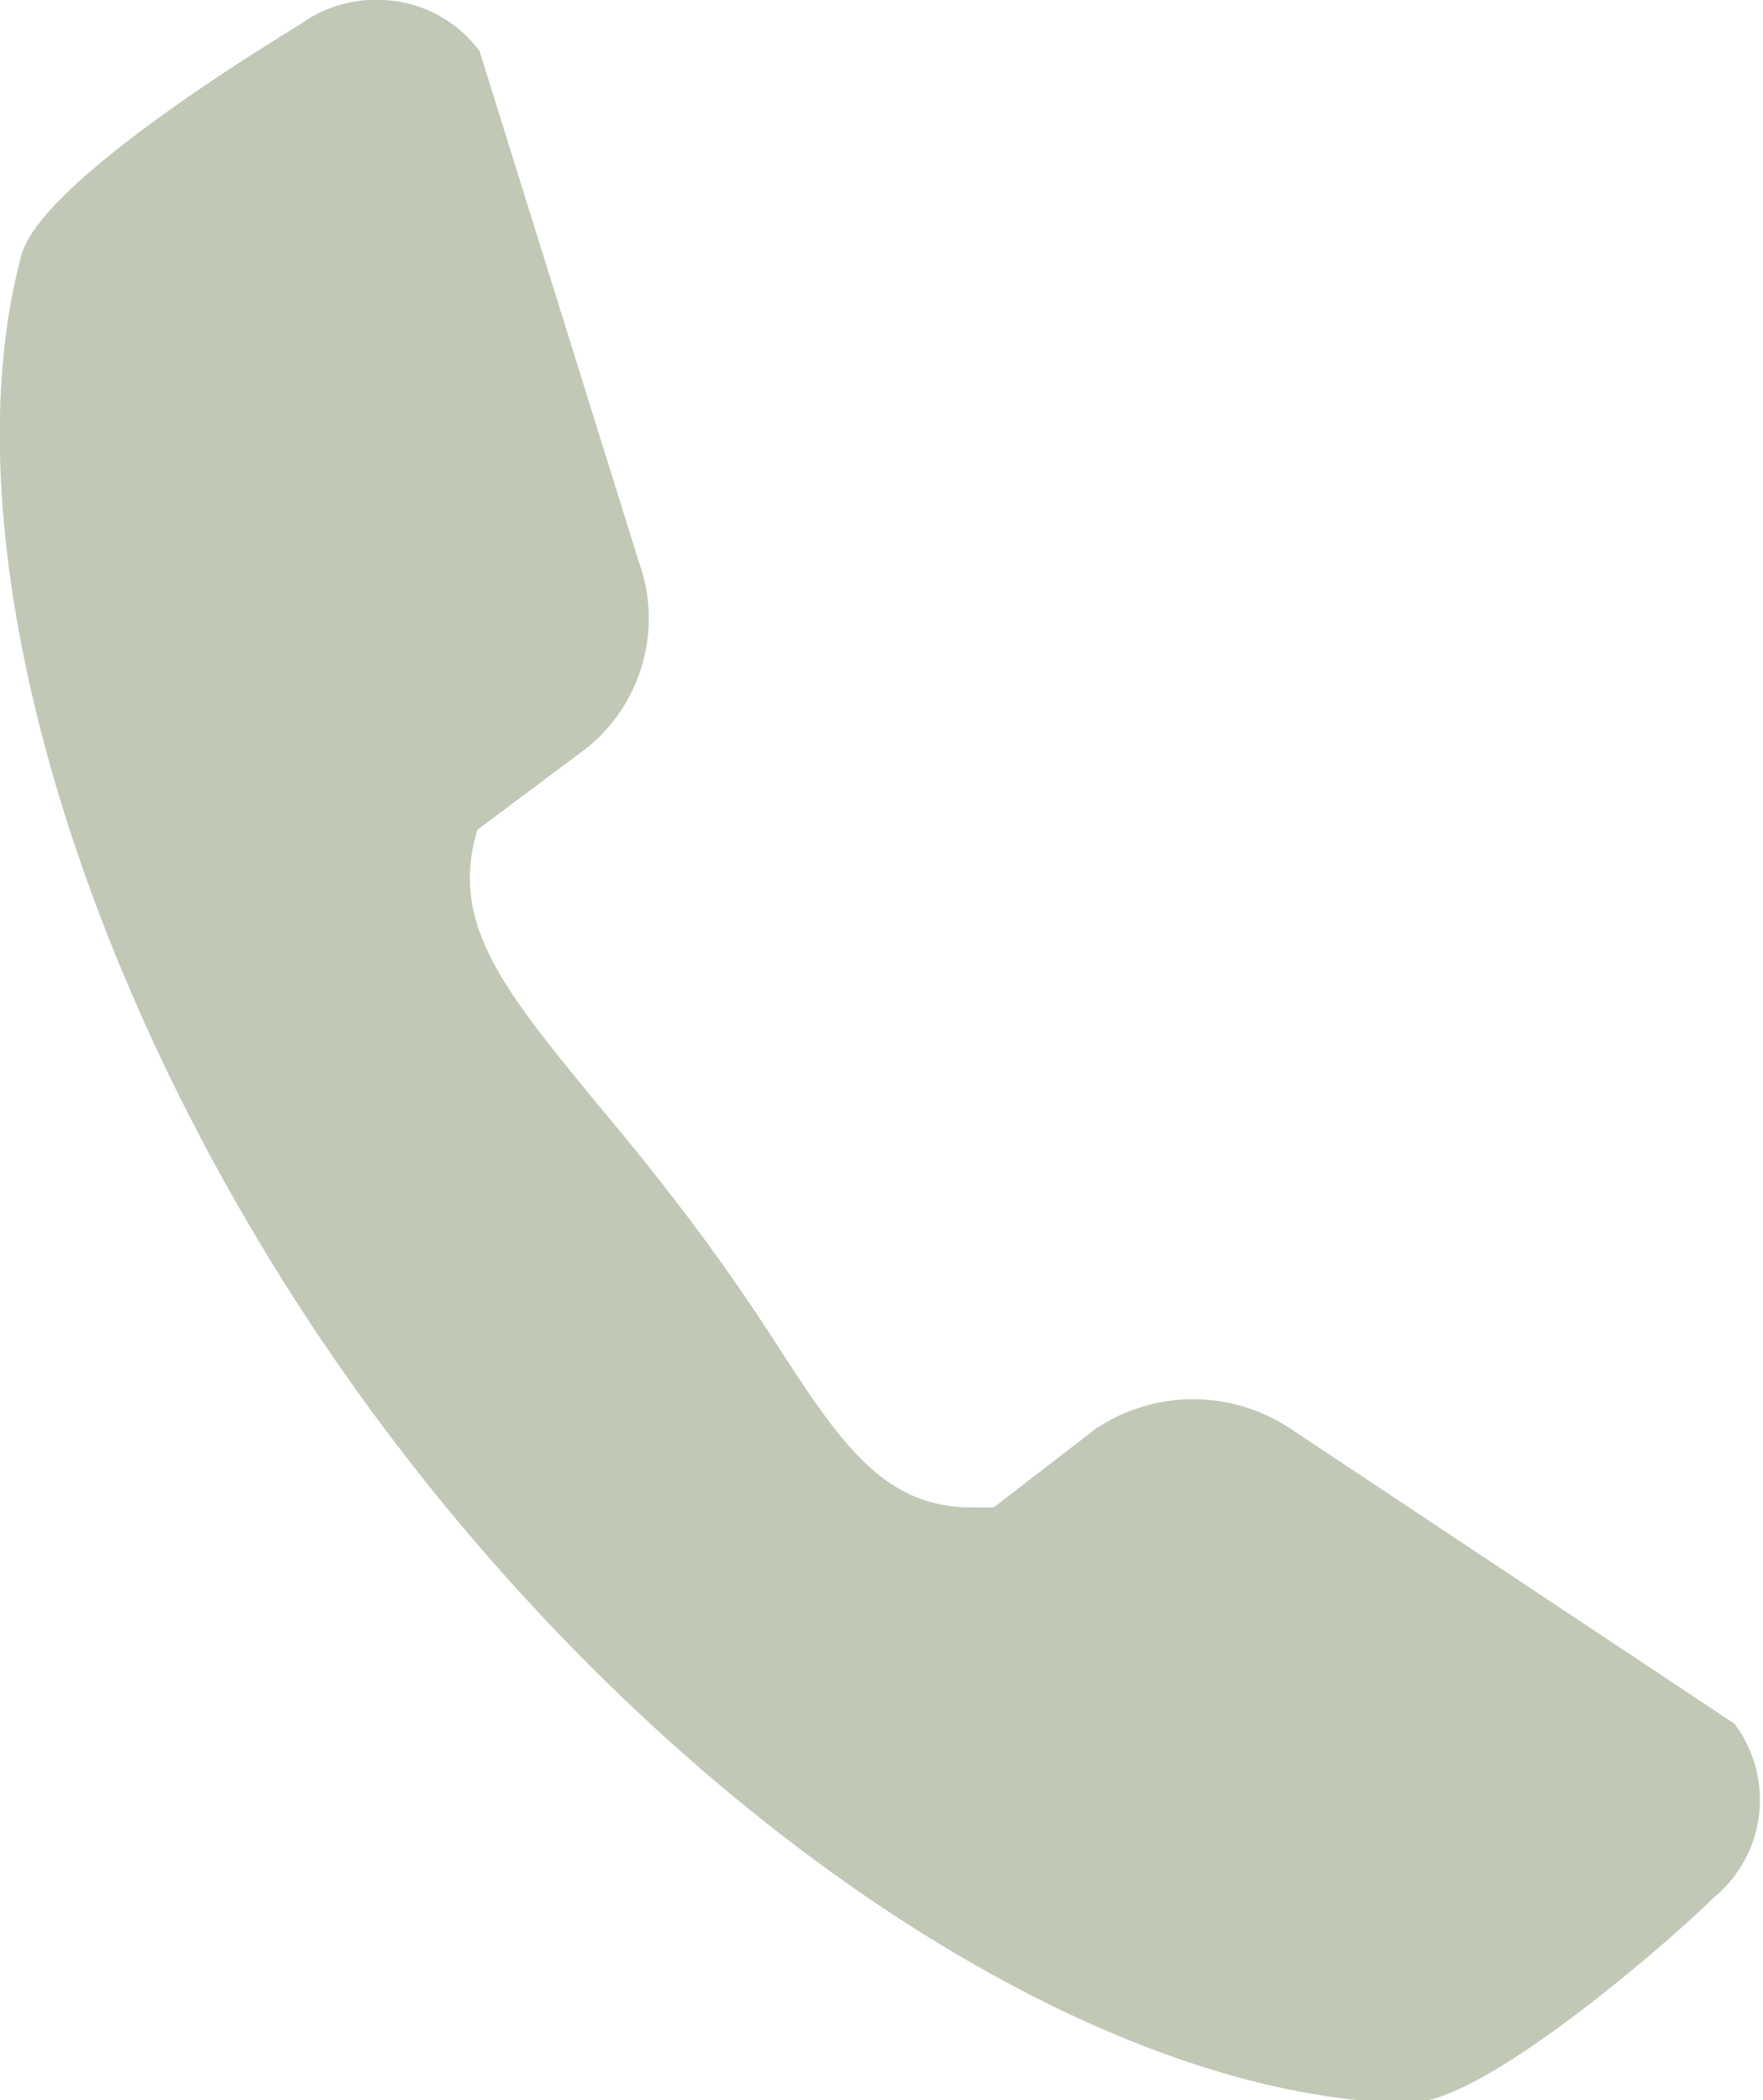 <svg id="Layer_1" data-name="Layer 1" xmlns="http://www.w3.org/2000/svg" viewBox="0 0 17.28 20.58">
  <title>icons</title>
  <path d="M17,16.89l0,0L12.65,14a1.72,1.72,0,0,0-1.91,0l-1,.77H9.52c-0.9,0-1.32-.69-2-1.74-0.23-.35-0.5-0.74-0.82-1.16s-0.6-.76-0.86-1.07C4.94,9.7,4.4,9.05,4.68,8.13l1.07-.8A1.63,1.63,0,0,0,6.26,5.5l-1.56-5,0,0A1.24,1.24,0,0,0,3.75,0a1.26,1.26,0,0,0-.81.24C2.5,0.51.4,1.8,0.21,2.5-0.58,5.44.89,10.16,3.77,14s6.8,6.43,9.81,6.6h0.26c0.72,0,2.57-1.62,2.95-2A1.24,1.24,0,0,0,17,16.89Z" style="fill: #c1c8b6"/>
</svg>
